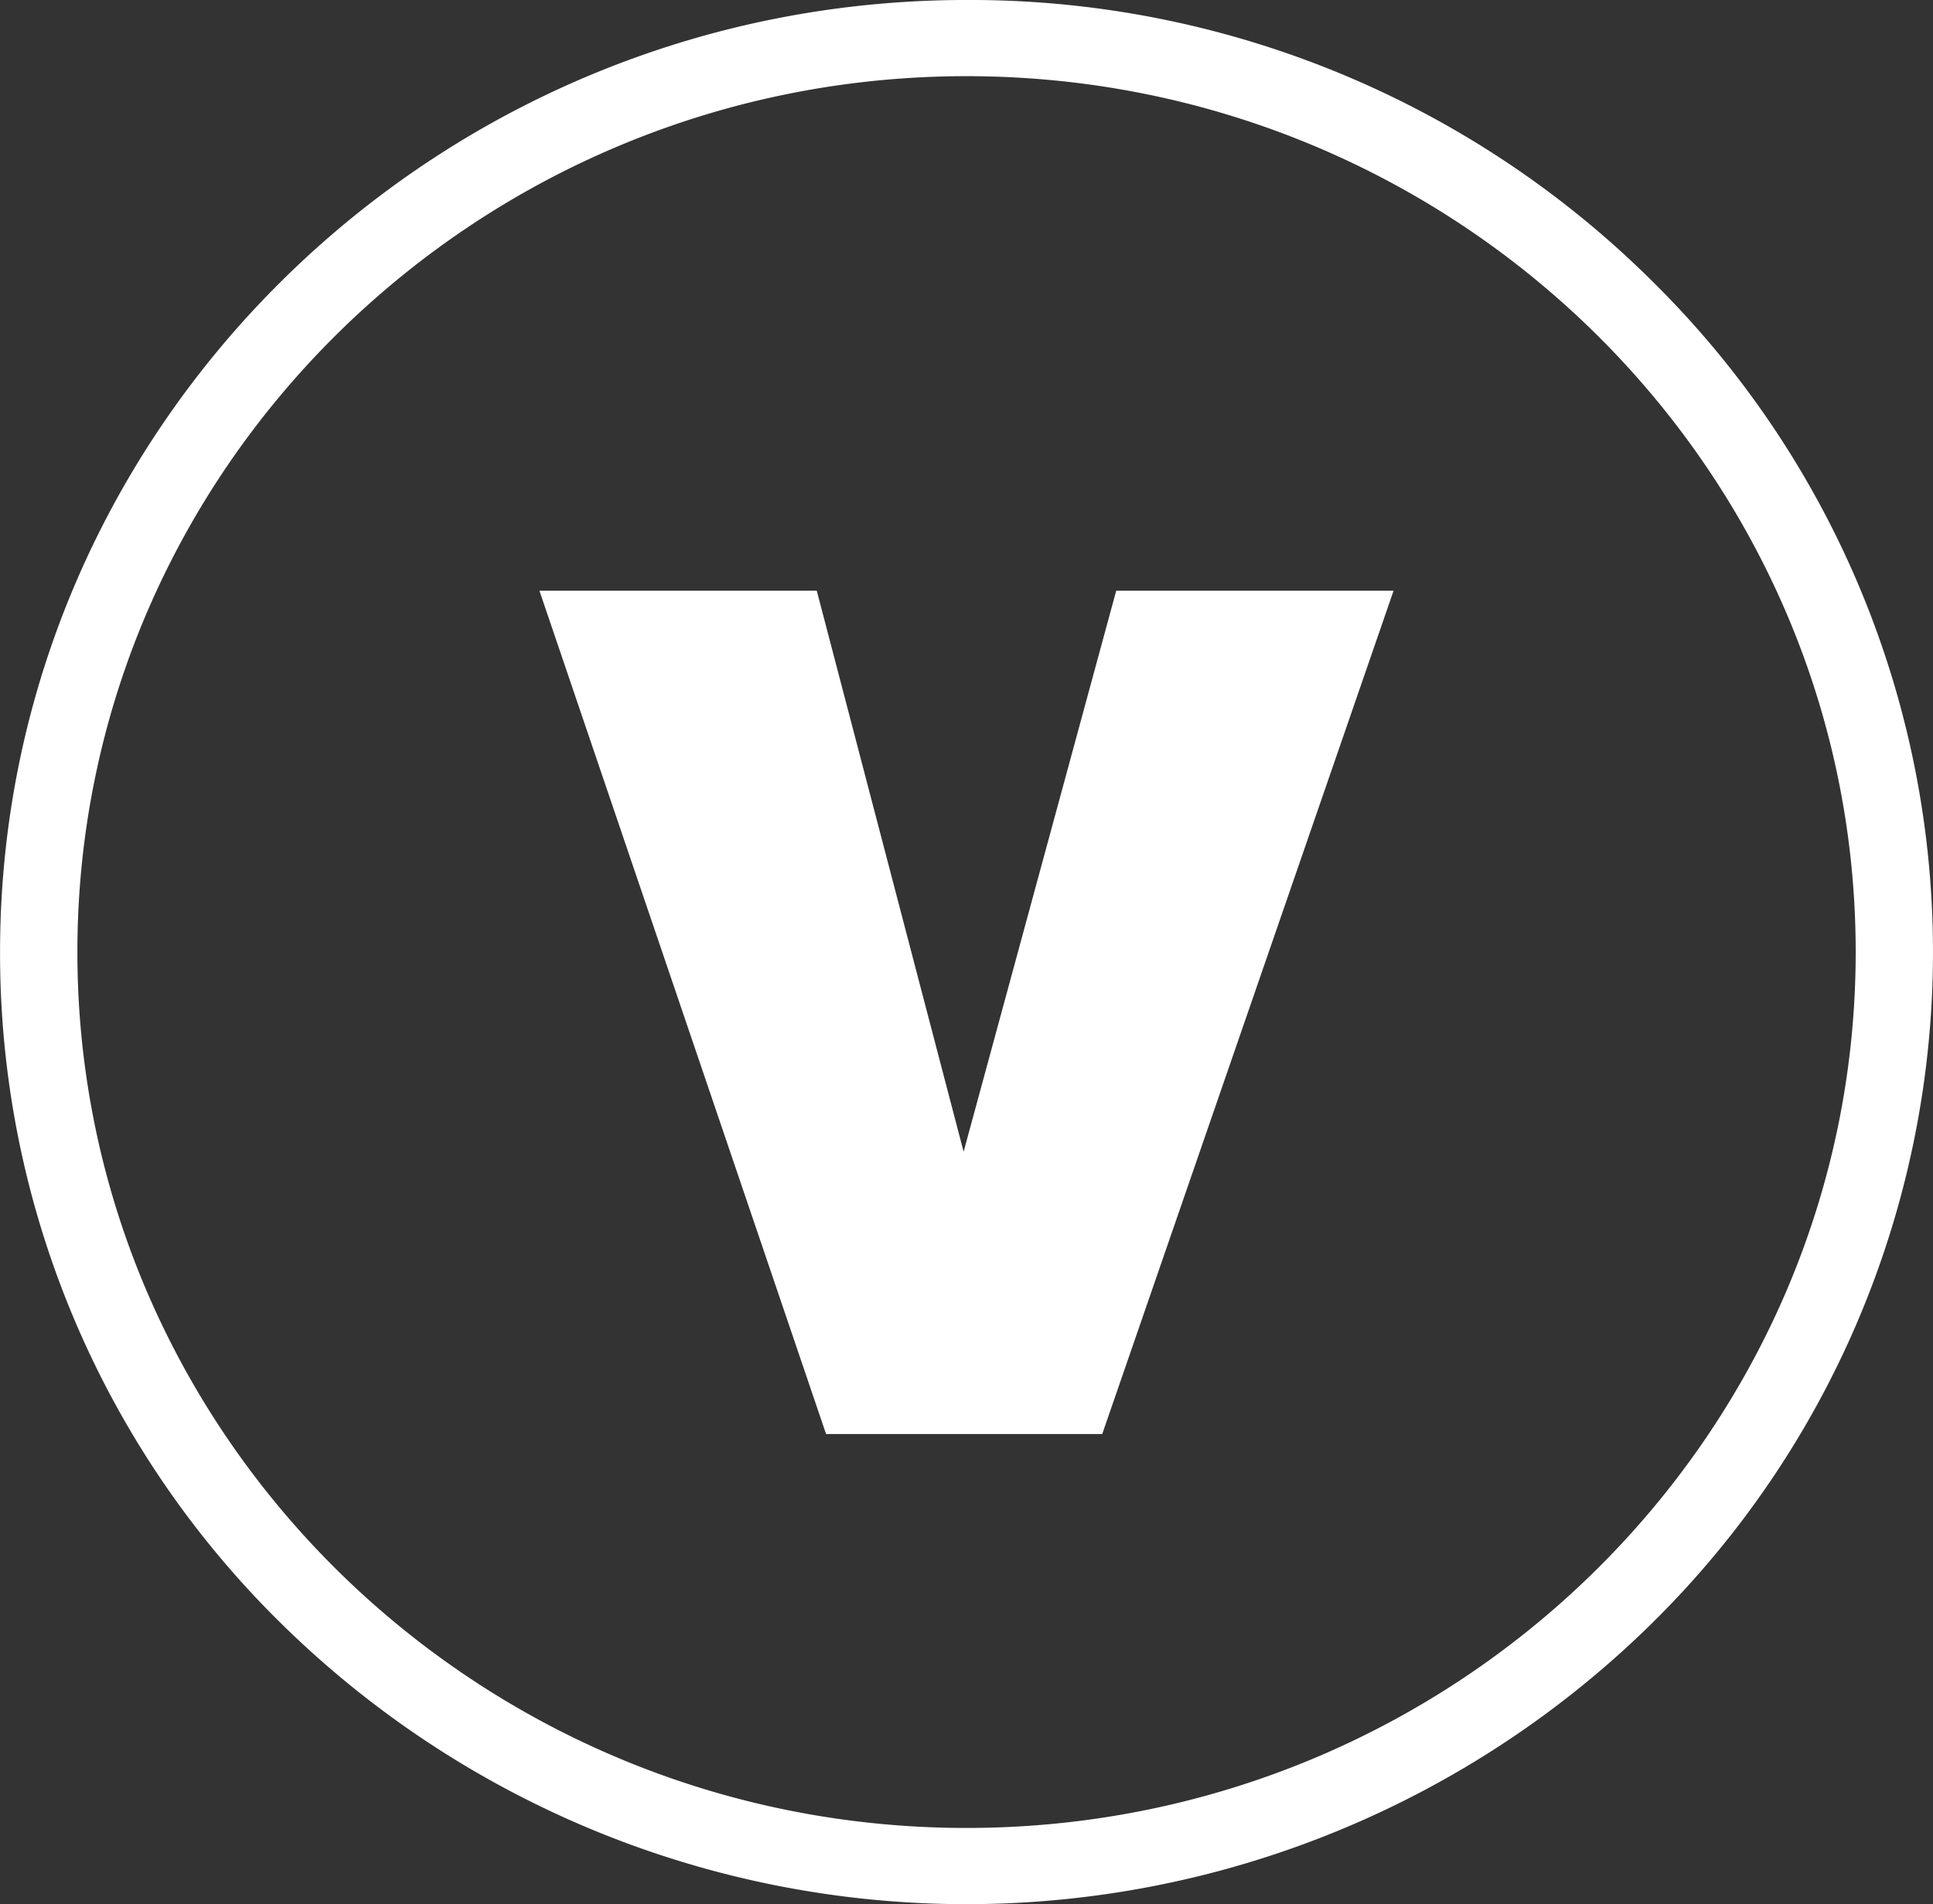 <svg xmlns="http://www.w3.org/2000/svg" xmlns:xlink="http://www.w3.org/1999/xlink" width="146.762" height="144.598" viewBox="0 0 146.762 144.598">
  <rect x="0" y="0" width="146.762" height="144.598" fill="#333333" stroke="none"/>
  <defs>
    <clipPath id="clip-path">
      <rect id="Rectangle_24" data-name="Rectangle 24" width="146.762" height="144.598" fill="#fff"/>
    </clipPath>
  </defs>
  <g id="Group_76" data-name="Group 76" transform="translate(0)">
    <g id="Group_75" data-name="Group 75" transform="translate(0 0)" clip-path="url(#clip-path)">
      <path id="Path_157" data-name="Path 157" d="M125.263,21.177A73.449,73.449,0,0,0,73.38,0C32.914,0,0,32.435,0,72.3a71.305,71.305,0,0,0,21.485,51.127,74.159,74.159,0,0,0,103.777,0,71.546,71.546,0,0,0,0-102.249M73.38,138.816c-37.225,0-67.508-29.839-67.508-66.518S36.154,5.786,73.38,5.786,140.888,35.625,140.888,72.3,110.6,138.816,73.38,138.816" transform="translate(0.004 -0.001)" fill="#fff"/>
      <path id="Path_158" data-name="Path 158" d="M8.519,9.281H29.576l11.149,42.6,11.586-42.6H73.369L51.249,73.323H30.283Z" transform="translate(32.437 35.579)" fill="#fff"/>
    </g>
  </g>
</svg>
